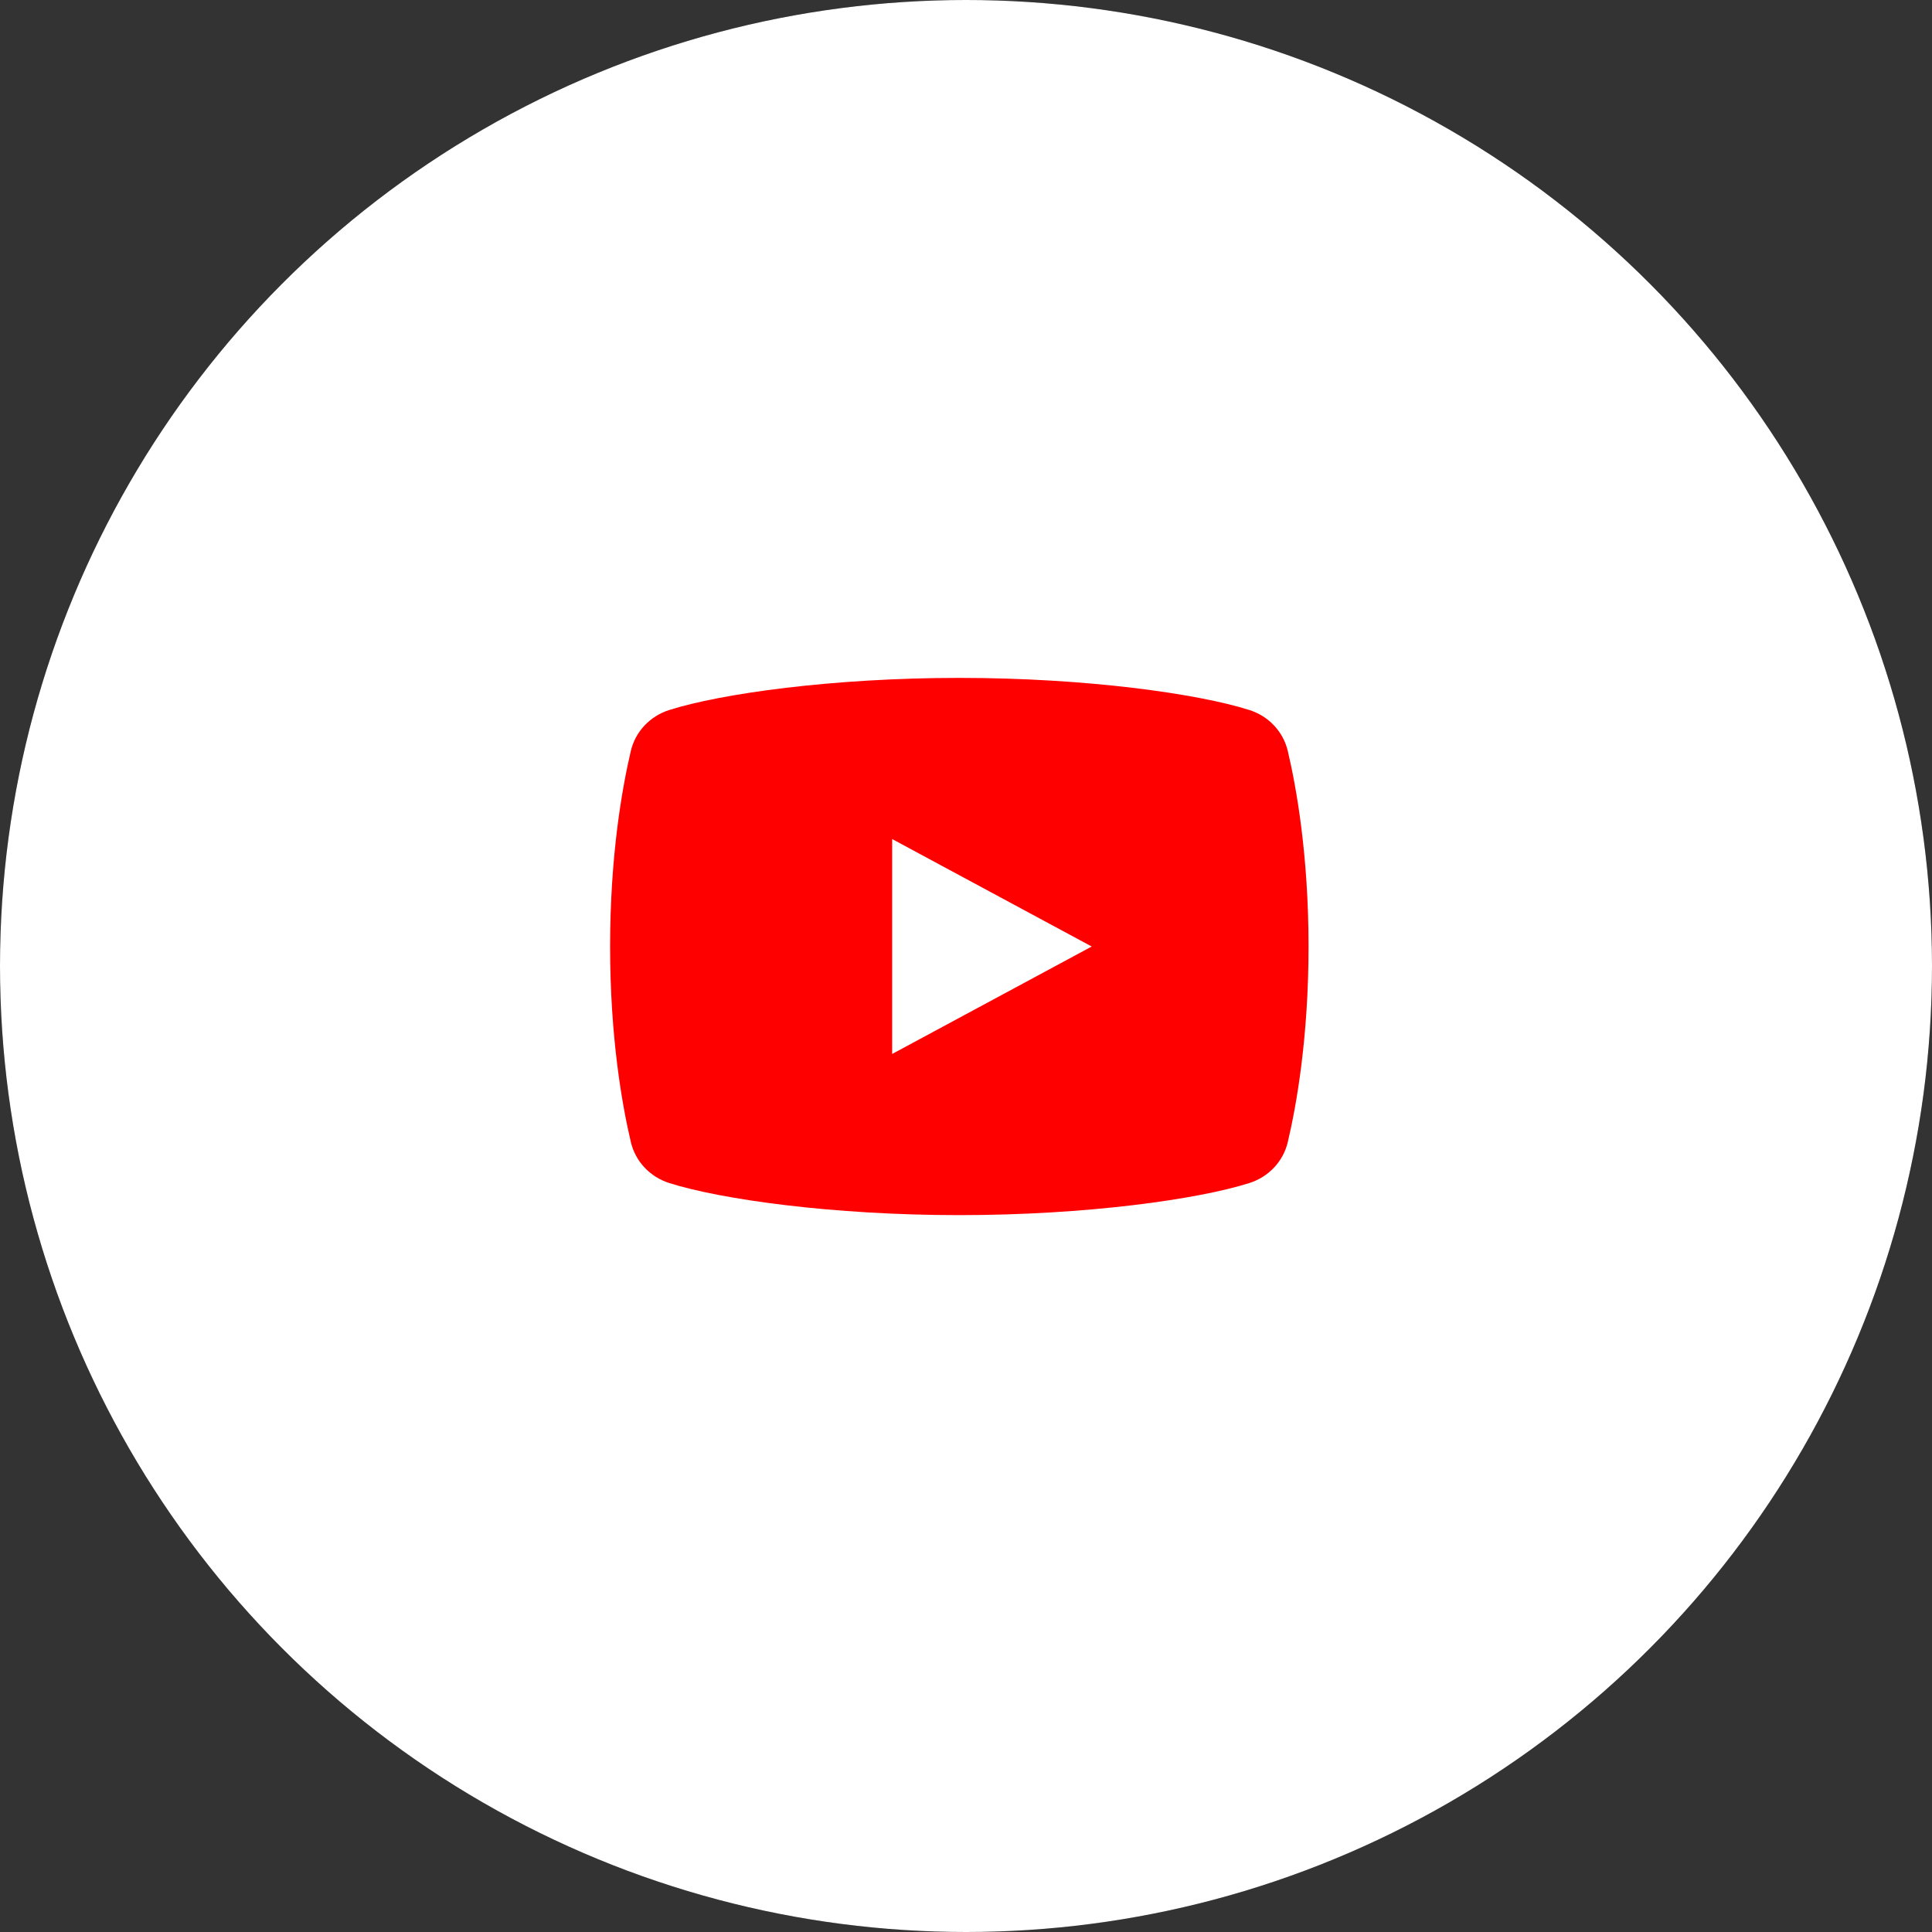 <?xml version="1.0" encoding="UTF-8"?> <svg xmlns="http://www.w3.org/2000/svg" width="57" height="57" viewBox="0 0 57 57" fill="none"><rect x="0" y="0" width="57" height="57" fill="#333333" stroke="none"/><circle cx="28.5" cy="28.5" r="28.5" fill="#000103"></circle><circle cx="28.5" cy="28.5" r="28.5" fill="white"></circle><path d="M37.994 22.157C37.859 21.586 37.431 21.128 36.858 20.947C35.341 20.465 32.049 20 28.303 20C24.557 20 21.265 20.465 19.747 20.947C19.174 21.128 18.746 21.586 18.611 22.157C18.358 23.234 18 25.232 18 27.925C18 30.619 18.358 32.617 18.612 33.694C18.746 34.265 19.175 34.722 19.747 34.904C21.265 35.385 24.557 35.85 28.303 35.85C32.049 35.85 35.341 35.385 36.858 34.904C37.431 34.722 37.86 34.265 37.994 33.694C38.248 32.617 38.606 30.619 38.606 27.925C38.606 25.232 38.248 23.234 37.994 22.157ZM26.322 31.095V24.755L32.209 27.925L26.322 31.095Z" fill="#FF0000"></path></svg> 